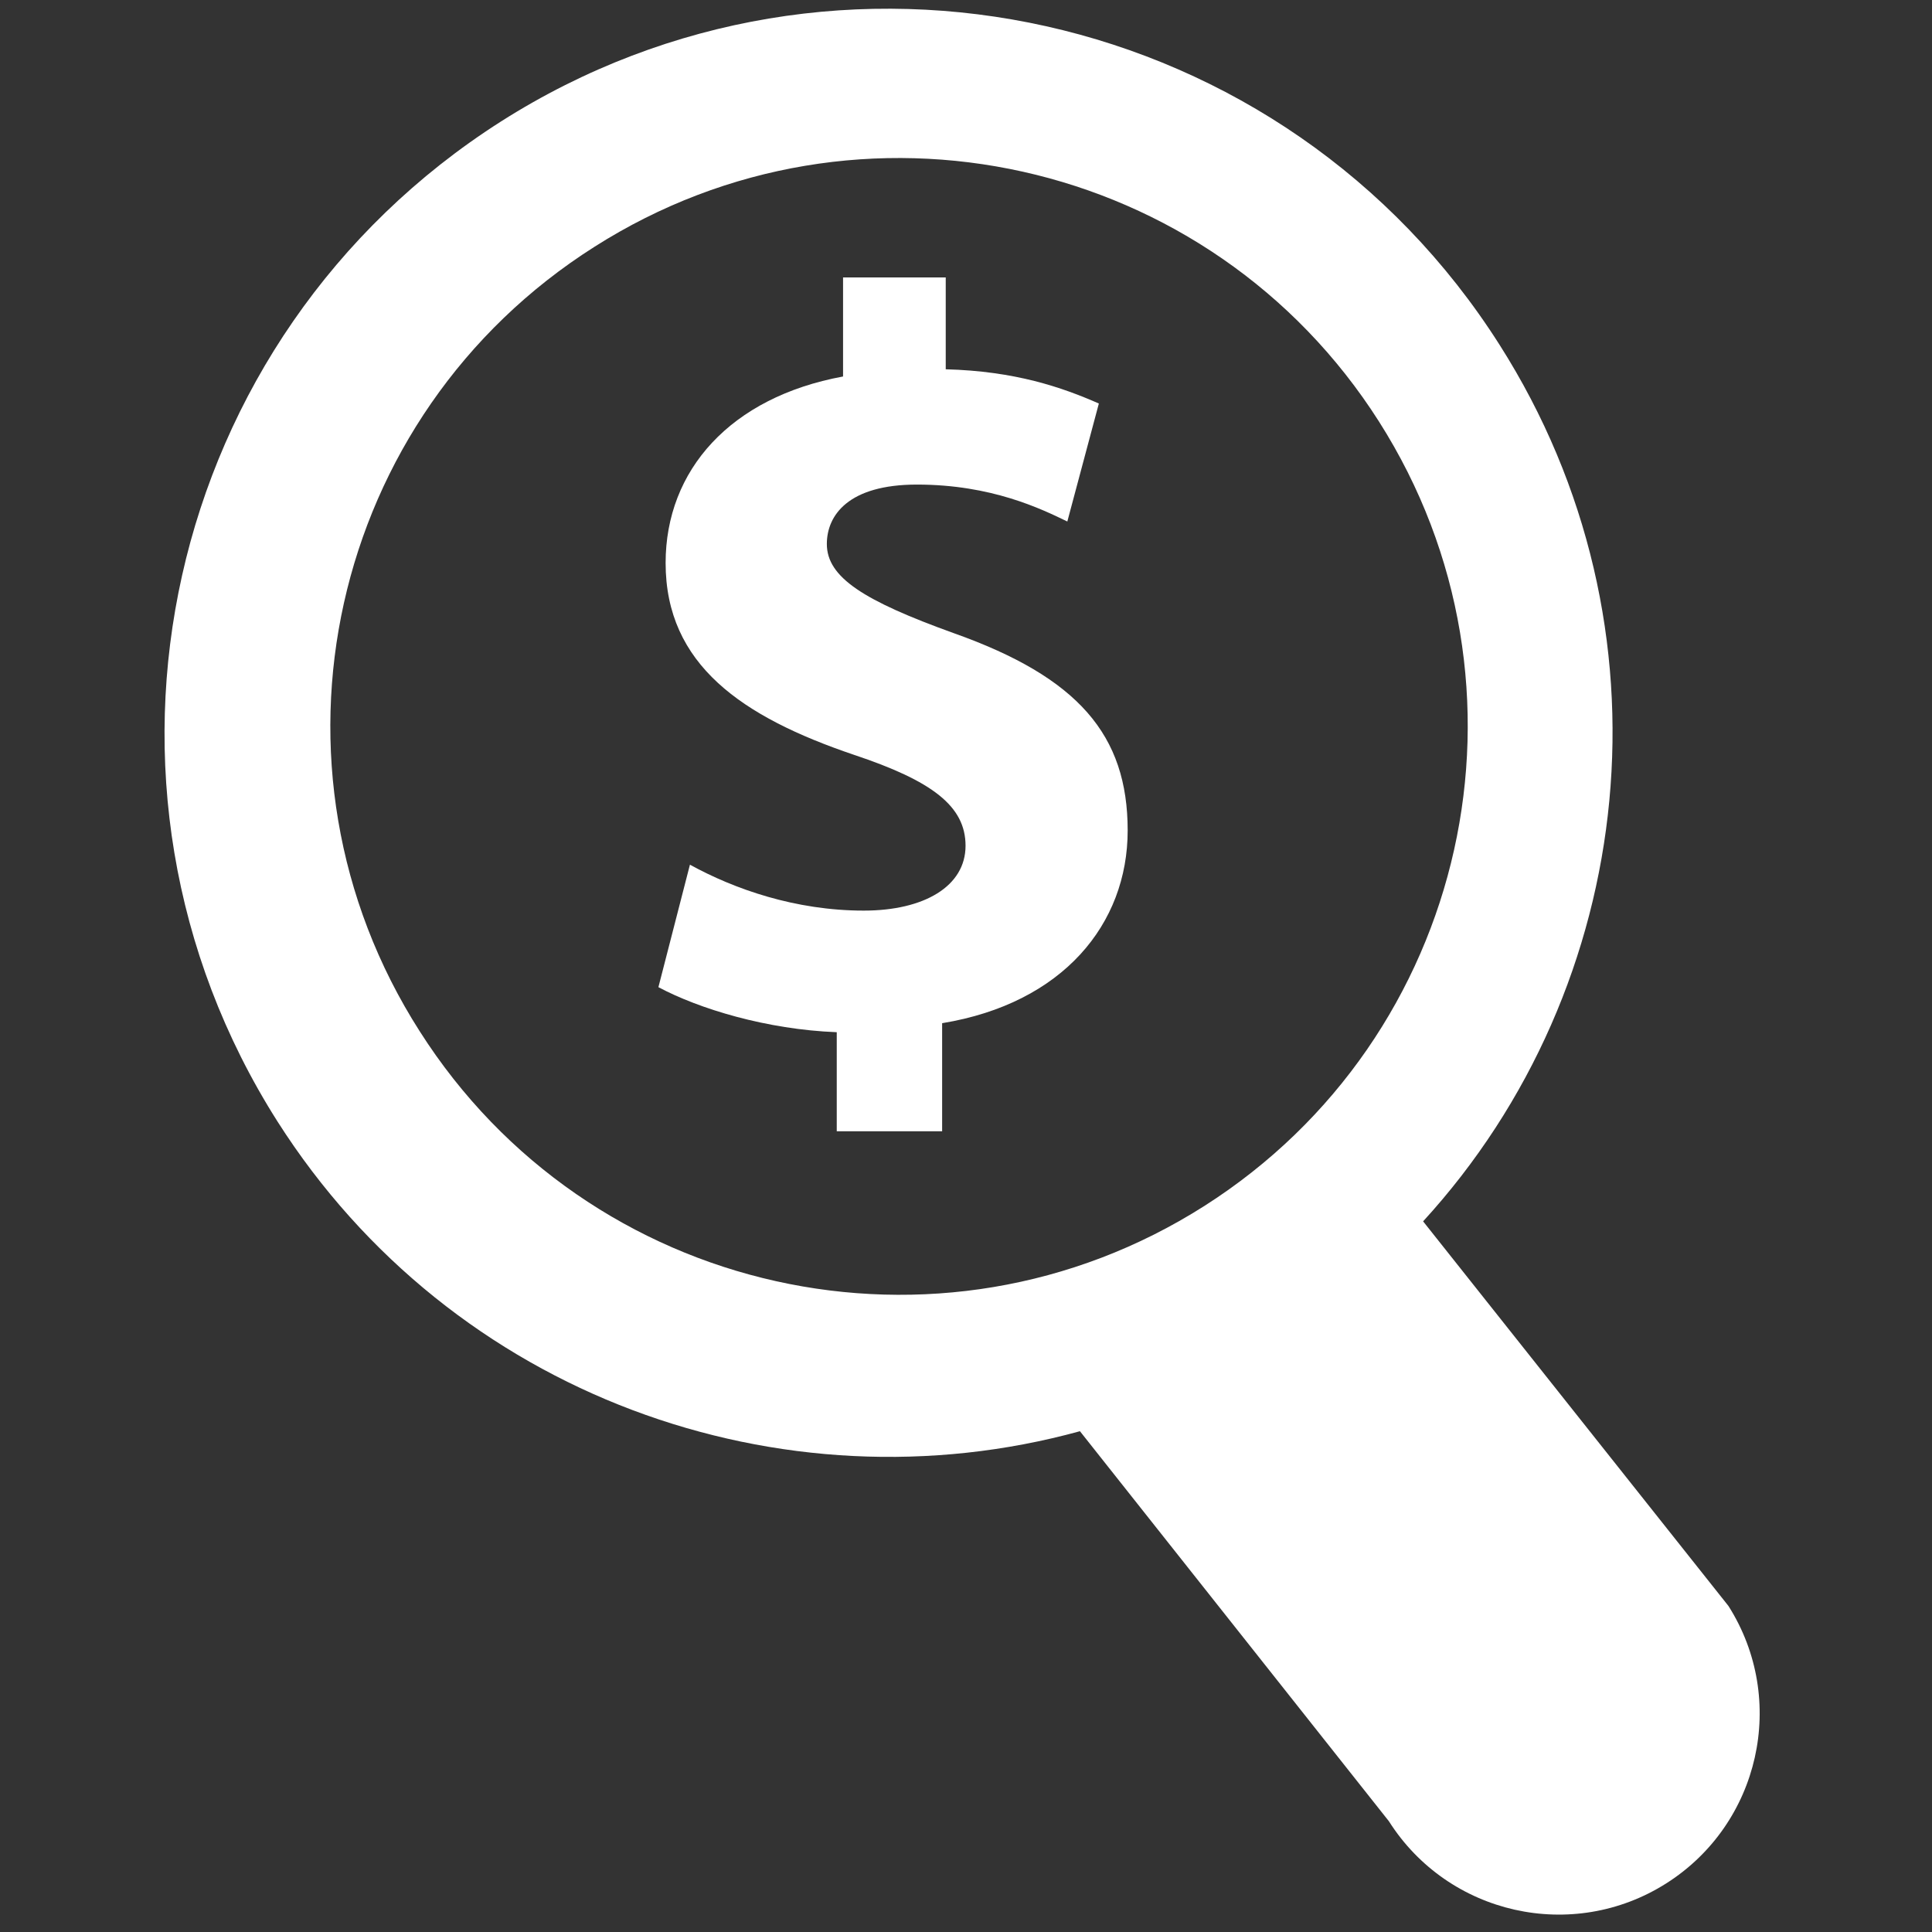 <?xml version="1.0" encoding="utf-8"?>
<!-- Generator: Adobe Illustrator 20.0.0, SVG Export Plug-In . SVG Version: 6.00 Build 0)  -->
<svg version="1.1" id="圖層_1" xmlns="http://www.w3.org/2000/svg" xmlns:xlink="http://www.w3.org/1999/xlink" x="0px" y="0px"
	 viewBox="0 0 214.5 214.5" style="enable-background:new 0 0 214.5 214.5;" xml:space="preserve">
<rect x="0" y="0" width="214.5" height="214.5" fill="#333333" stroke="none"/>
<style type="text/css">
	.st0{fill:#FFFFFF;}
	.st1{fill:none;}
</style>
<g>
	<g>
		<path class="st0" d="M92.9,125.6v-11c-7.8-0.3-15.3-2.6-19.8-5L76.6,96c4.9,2.7,11.7,5.1,19.3,5.1c6.7,0,11.3-2.7,11.3-7.2
			c0-4.4-3.7-7.2-12.4-10.1c-12.4-4.2-20.9-10-20.9-21.3c0-10.3,7.2-18.4,19.7-20.7v-11H105V41c7.7,0.2,12.9,2,17,3.8l-3.5,13.1
			c-2.9-1.4-8.4-4.1-16.7-4.1c-7.6,0-10,3.4-10,6.6c0,3.7,4.1,6.3,14.1,9.9c13.8,4.9,19.3,11.3,19.3,21.9c0,10.4-7.2,19.2-20.6,21.4
			v12C104.6,125.6,92.9,125.6,92.9,125.6z"/>
	</g>
	<path class="st0" d="M30.8,124.5c19.4,30.5,56,43.5,89.1,34.4l34.3,43.3c6.6,10.4,20.4,13.5,30.8,6.9c10.4-6.6,13.5-20.4,6.9-30.8
		L158,135.6c23.9-26.1,28.4-66,8.5-97.3C142.7,0.8,93-10.3,55.6,13.5C18.1,37.4,7,87,30.8,124.5z M66,27.4
		c29.4-18.7,68.4-10,87.1,19.4s10,68.4-19.4,87.1s-68.4,10-87.1-19.4C27.8,85.1,36.5,46.1,66,27.4z"/>
	<rect y="0" class="st1" width="214.5" height="214.5"/>
</g>
</svg>
